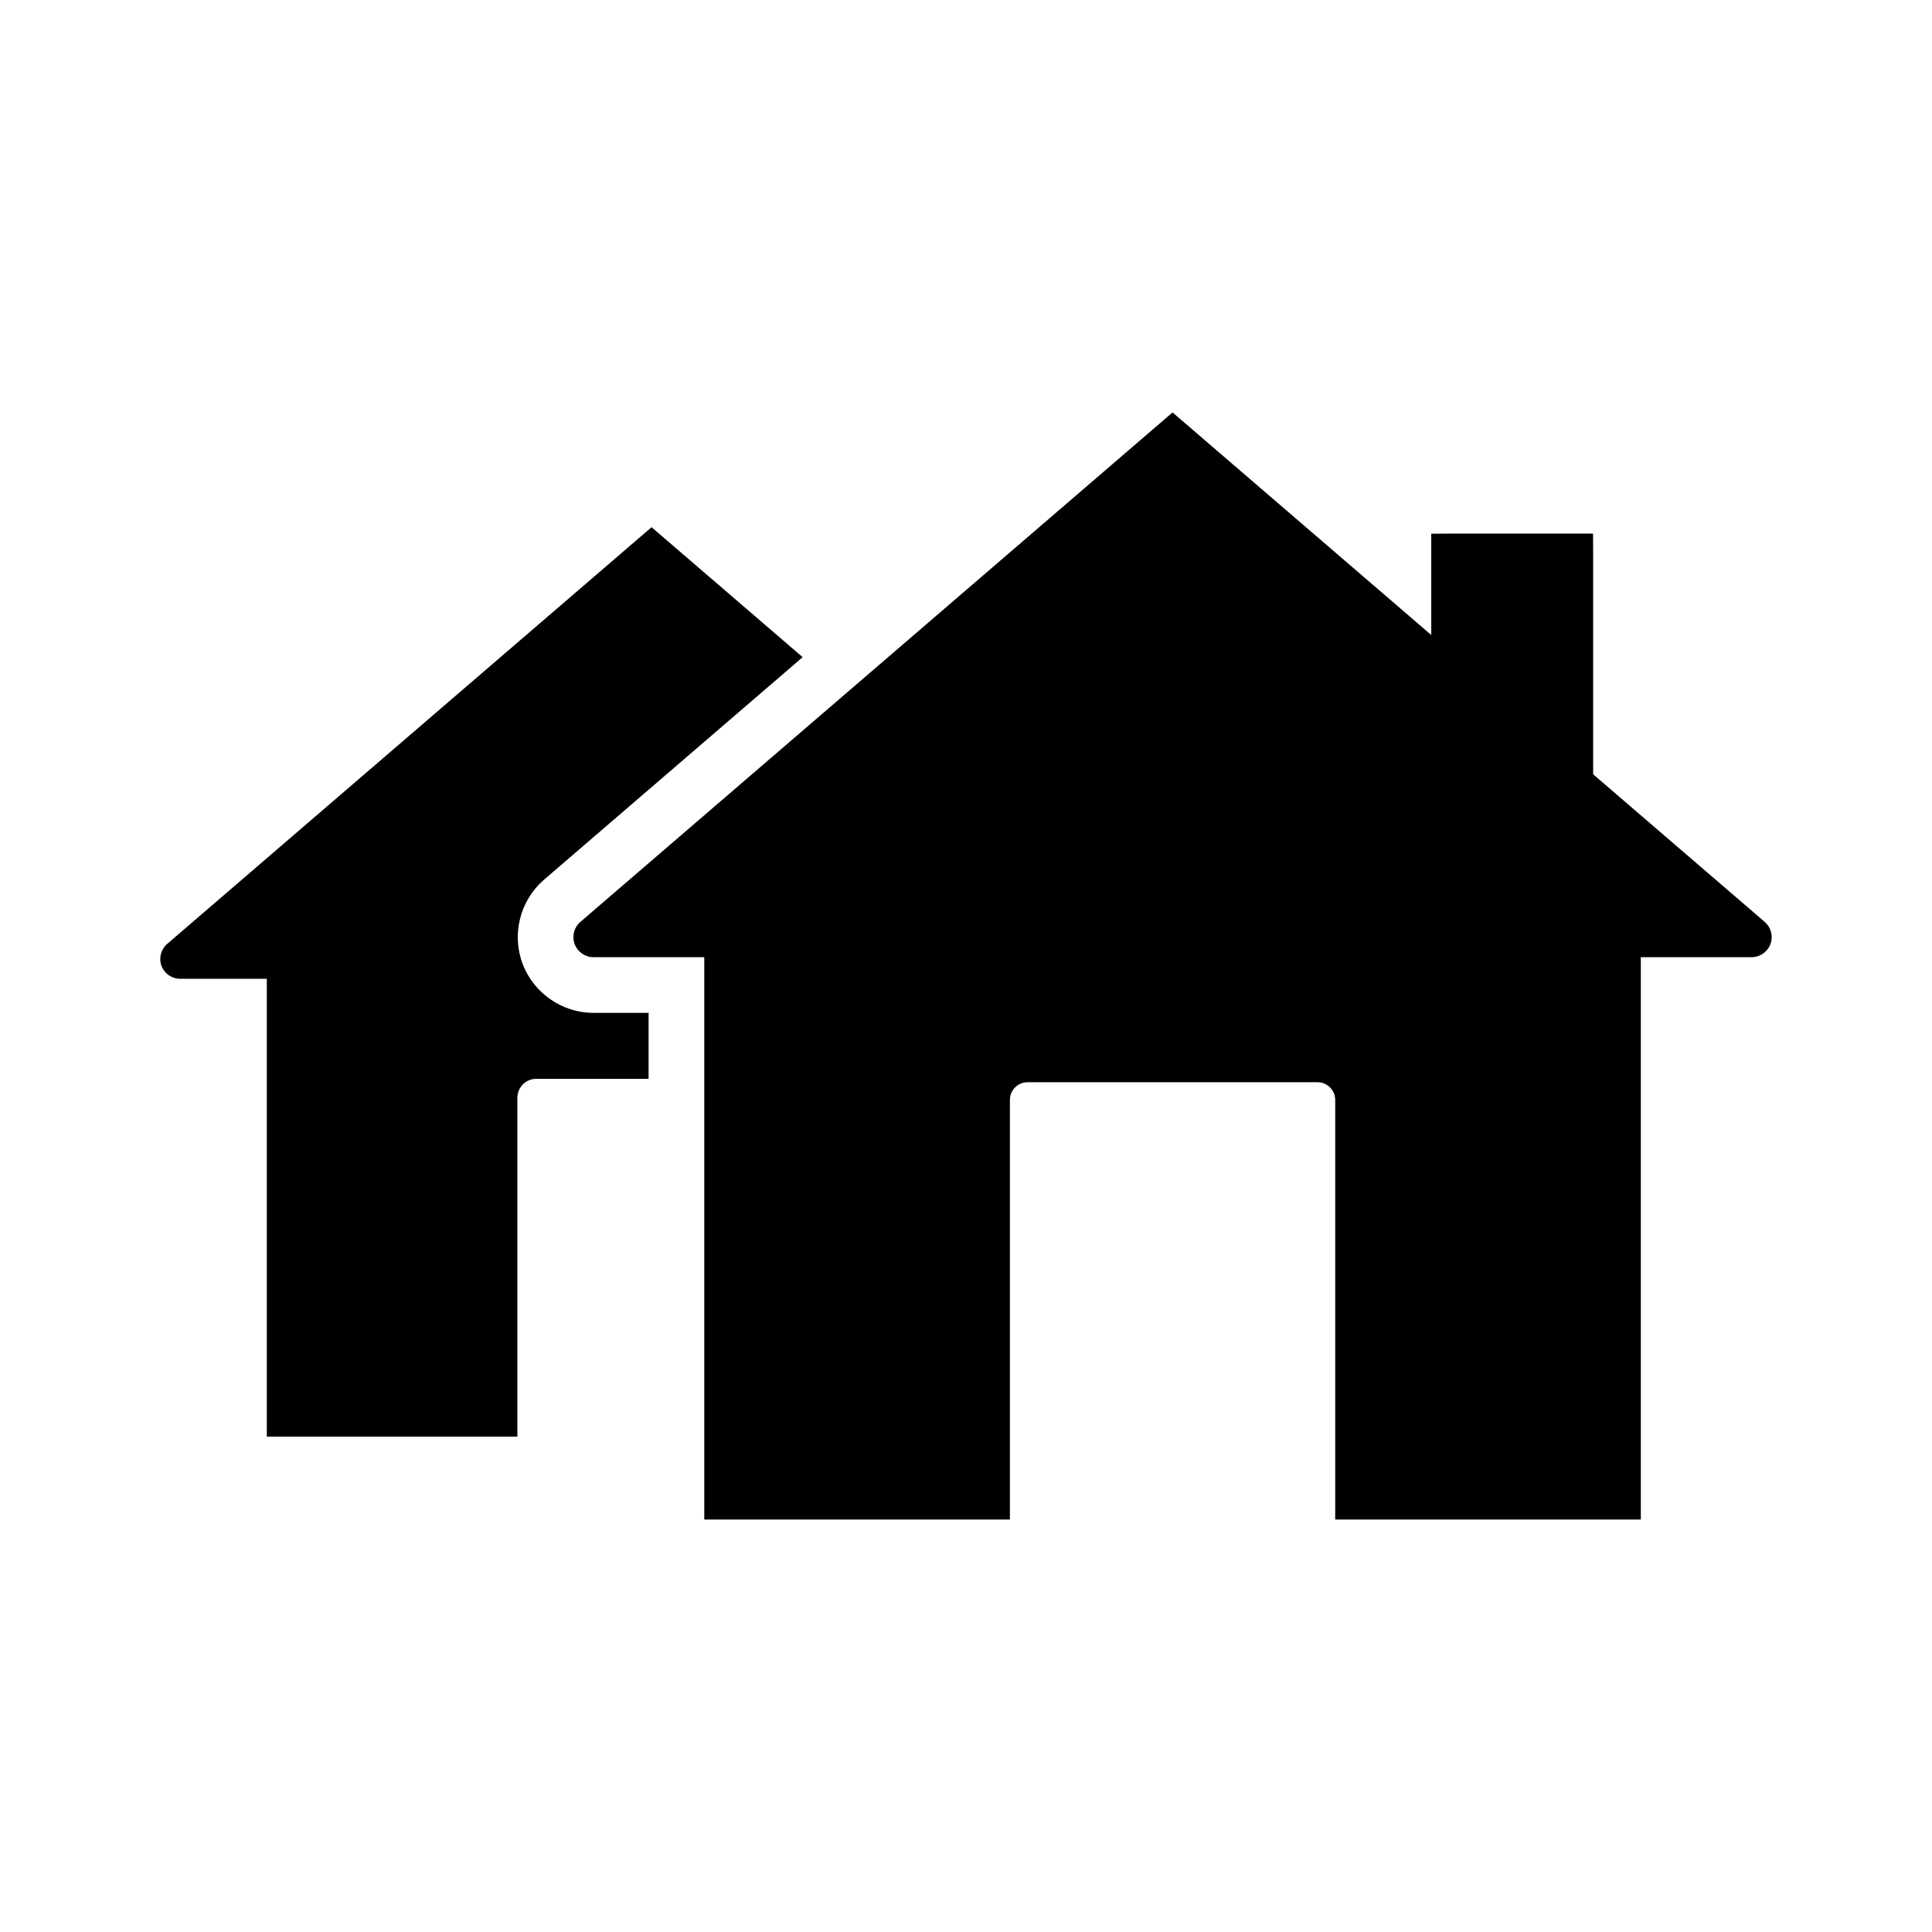 <?xml version="1.0" encoding="UTF-8"?>
<!-- Uploaded to: ICON Repo, www.svgrepo.com, Generator: ICON Repo Mixer Tools -->
<svg fill="#000000" width="800px" height="800px" version="1.1" viewBox="144 144 512 512" xmlns="http://www.w3.org/2000/svg">
 <g>
  <path d="m356.71 318.16-3.769 3.246-3.773 3.242-61.02 52.504-0.043 0.039-0.051 0.043c-6.262 5.481-8.496 14.395-5.559 22.188 2.934 7.773 10.484 13 18.789 13h14.602v17.477h-29.77c-2.762 0-5.004 2.25-5.004 5.008v89.816h-66.402v-121.34h-22.996c-2.176 0-4.148-1.367-4.91-3.398-0.766-2.035-0.184-4.367 1.457-5.801l128.41-110.47z"/>
  <path d="m613.18 394.22c-0.777 2.055-2.781 3.445-4.981 3.445h-29.363v149.03h-80.992v-111.21c0-2.582-2.102-4.684-4.684-4.684l-76.84-0.004c-2.582 0-4.684 2.102-4.684 4.684v111.21l-80.996 0.004v-149.03h-29.363c-2.199 0-4.203-1.387-4.981-3.449-0.777-2.062-0.188-4.422 1.473-5.875l62.711-53.953 3.773-3.242 3.773-3.246 86.711-74.602 68.559 58.984v-26.844l4.953-0.031h37.918l0.035 4.949v58.84l45.5 39.145c1.664 1.453 2.254 3.812 1.477 5.875z"/>
 </g>
</svg>